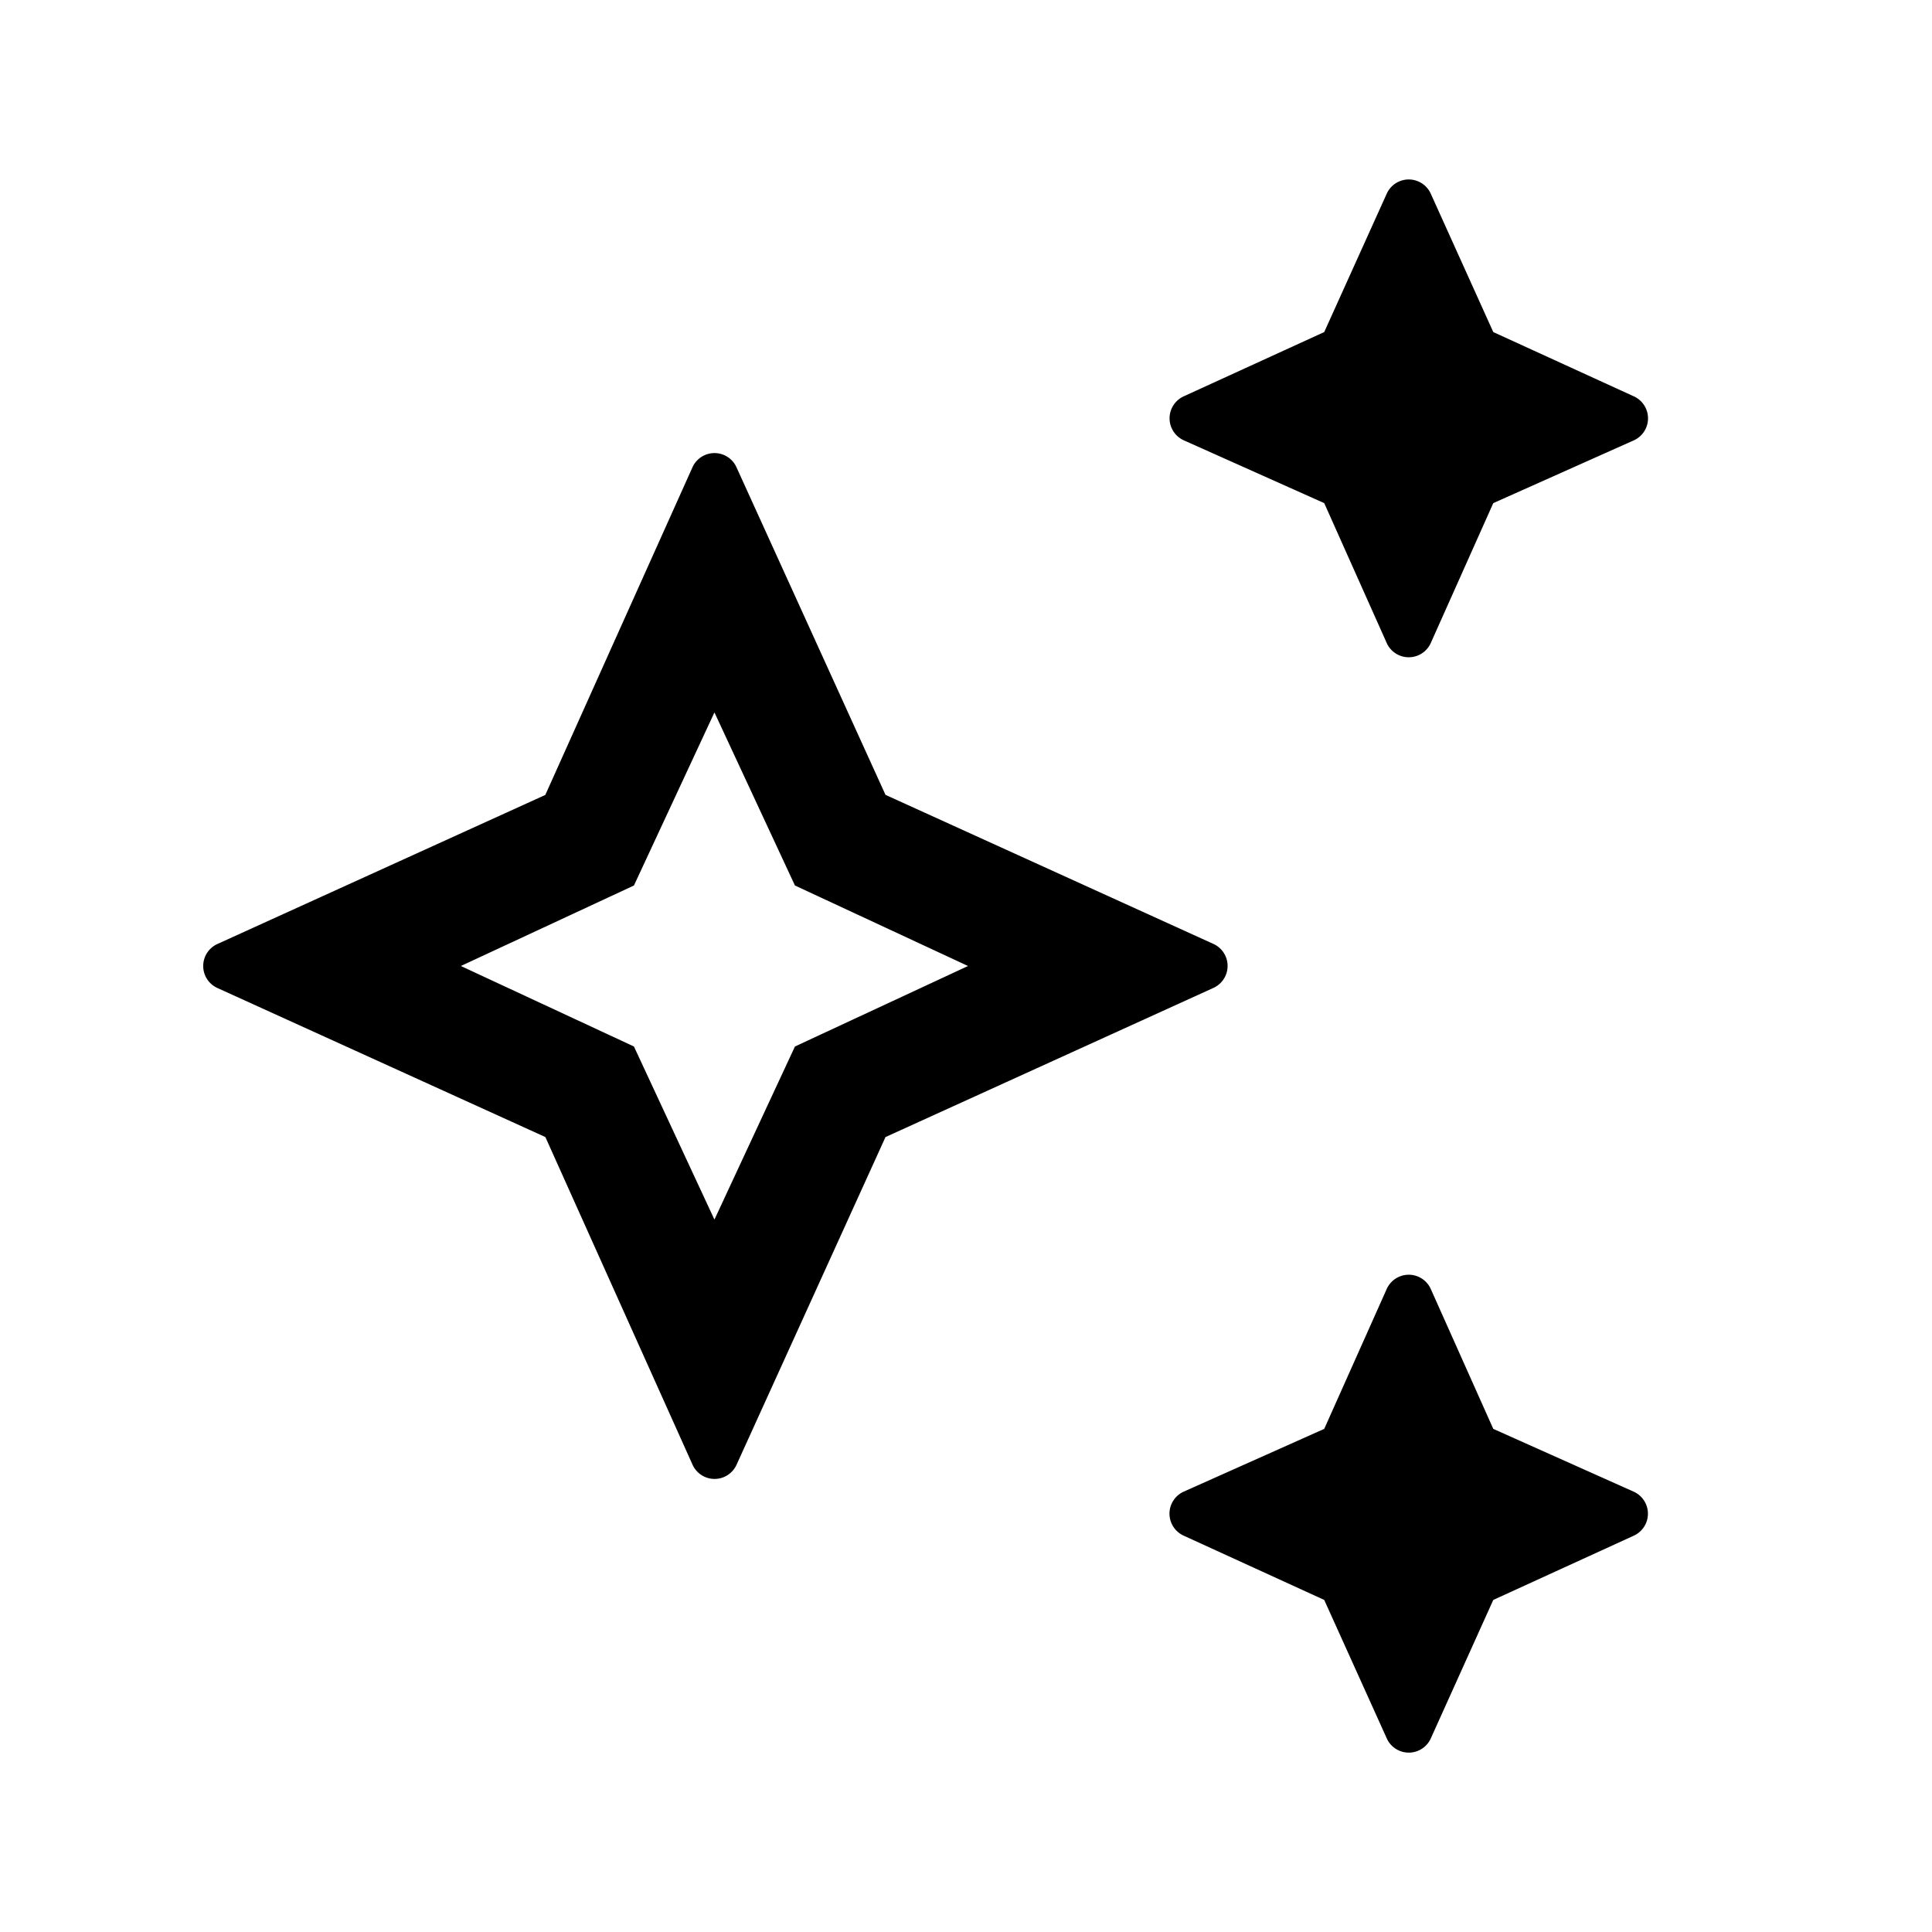 <svg xmlns="http://www.w3.org/2000/svg" fill="none" viewBox="0 0 24 24"><path fill="currentColor" d="M17.774 7.987a.3.3 0 0 1-.548 0L16.45 6.25l-1.744-.78a.3.3 0 0 1-.003-.546l1.747-.799.777-1.72a.3.3 0 0 1 .546 0l.777 1.72 1.747.799a.3.3 0 0 1-.003.547l-1.744.779zm0 13.608a.3.3 0 0 1-.547 0l-.777-1.72-1.747-.799a.3.3 0 0 1 .003-.547l1.744-.779.776-1.737a.3.3 0 0 1 .548 0l.776 1.737 1.744.78a.3.3 0 0 1 .003.546l-1.747.799zm-8.624-3.4a.3.3 0 0 1-.547 0l-1.828-4.07L2.7 12.273a.3.3 0 0 1 0-.546l4.074-1.852 1.828-4.07a.3.3 0 0 1 .547 0L11 9.874l4.074 1.852a.3.3 0 0 1 0 .546L11 14.125zm-.275-3.045 1-2.15 2.15-1-2.15-1-1-2.15-1 2.15-2.15 1 2.15 1z"/></svg>